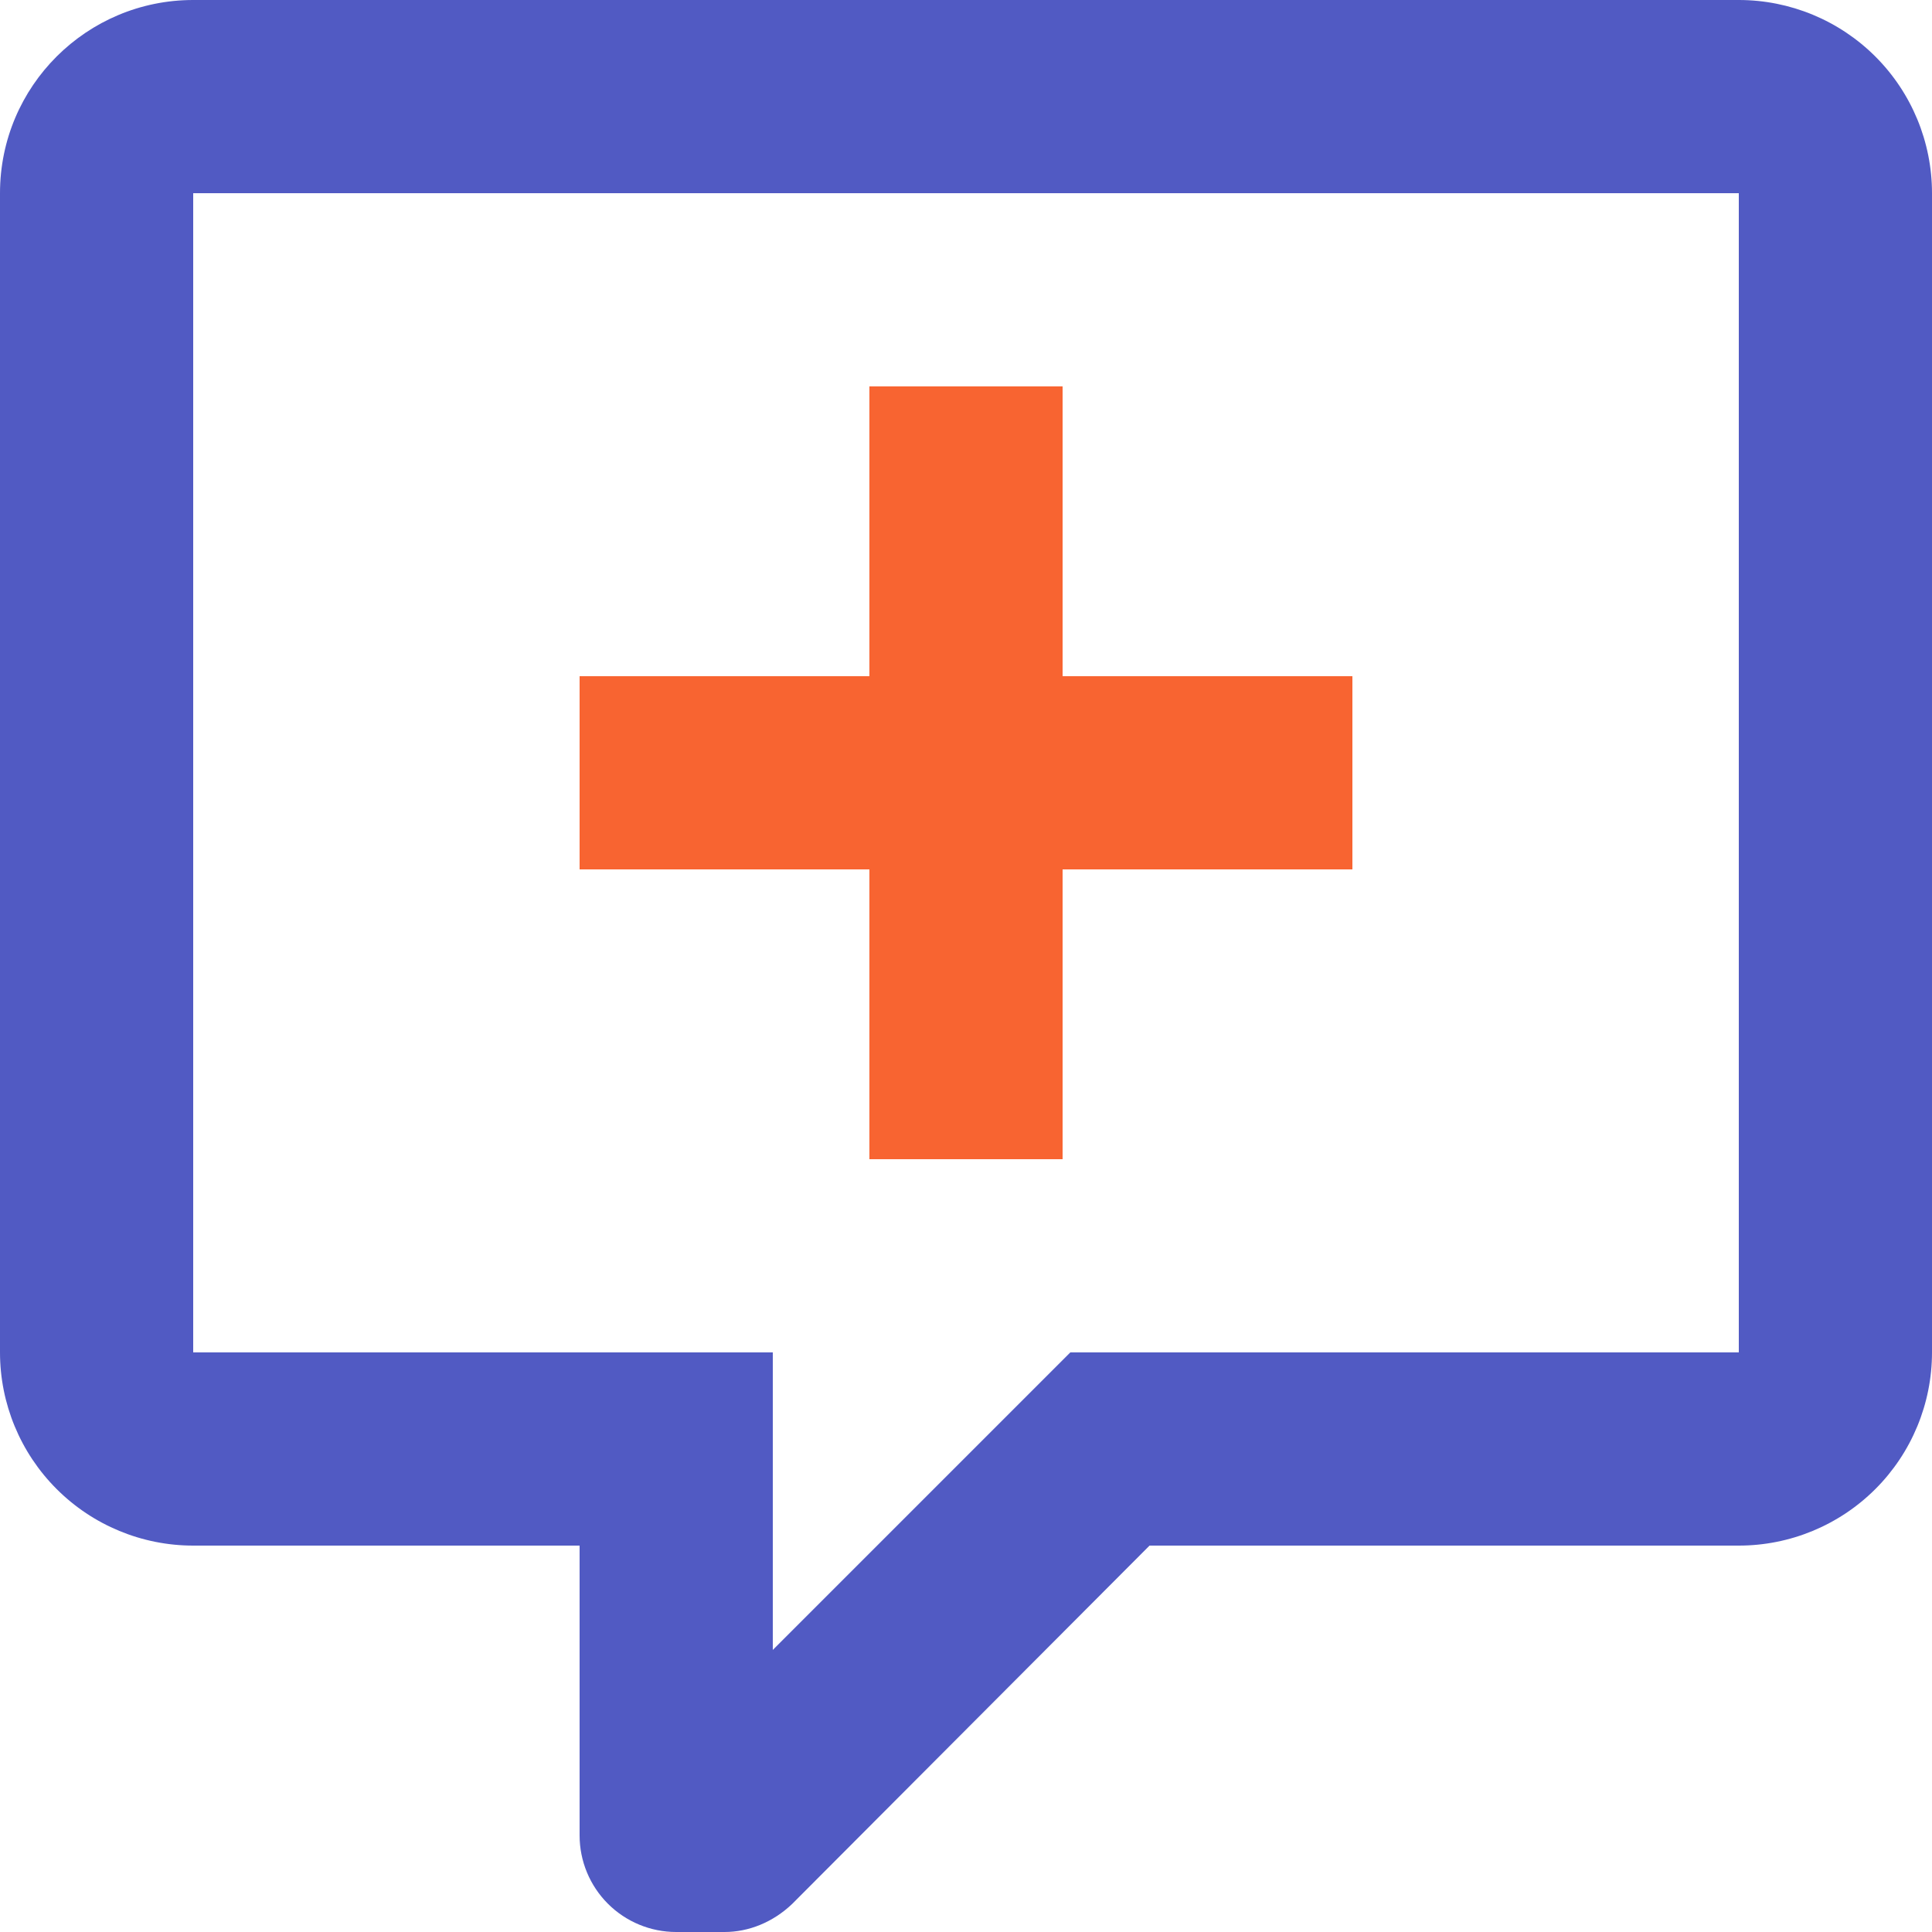 <svg width="64" height="64" viewBox="0 0 64 64" fill="none" xmlns="http://www.w3.org/2000/svg">
<path d="M22.4 64C21.551 64 20.737 63.663 20.137 63.063C19.537 62.463 19.2 61.649 19.2 60.8V51.2H6.4C4.703 51.2 3.075 50.526 1.875 49.325C0.674 48.125 0 46.497 0 44.8V6.4C0 2.848 2.88 0 6.4 0H57.6C59.297 0 60.925 0.674 62.126 1.875C63.326 3.075 64 4.703 64 6.4V44.8C64 46.497 63.326 48.125 62.126 49.325C60.925 50.526 59.297 51.2 57.6 51.2H38.08L26.24 63.072C25.6 63.68 24.8 64 24 64H22.4ZM25.6 44.8V54.656L35.456 44.8H57.6V6.4H6.4V44.8H25.6ZM28.8 12.8H35.2V22.4H44.8V28.8H35.2V38.4H28.8V28.8H19.2V22.4H28.8V12.8Z" fill="#515AC3"/>
<path d="M28.8 12.8H35.2V22.4H44.8V28.8H35.2V38.4H28.8V28.8H19.2V22.4H28.8V12.8Z" fill="#F86431"/>
</svg>
